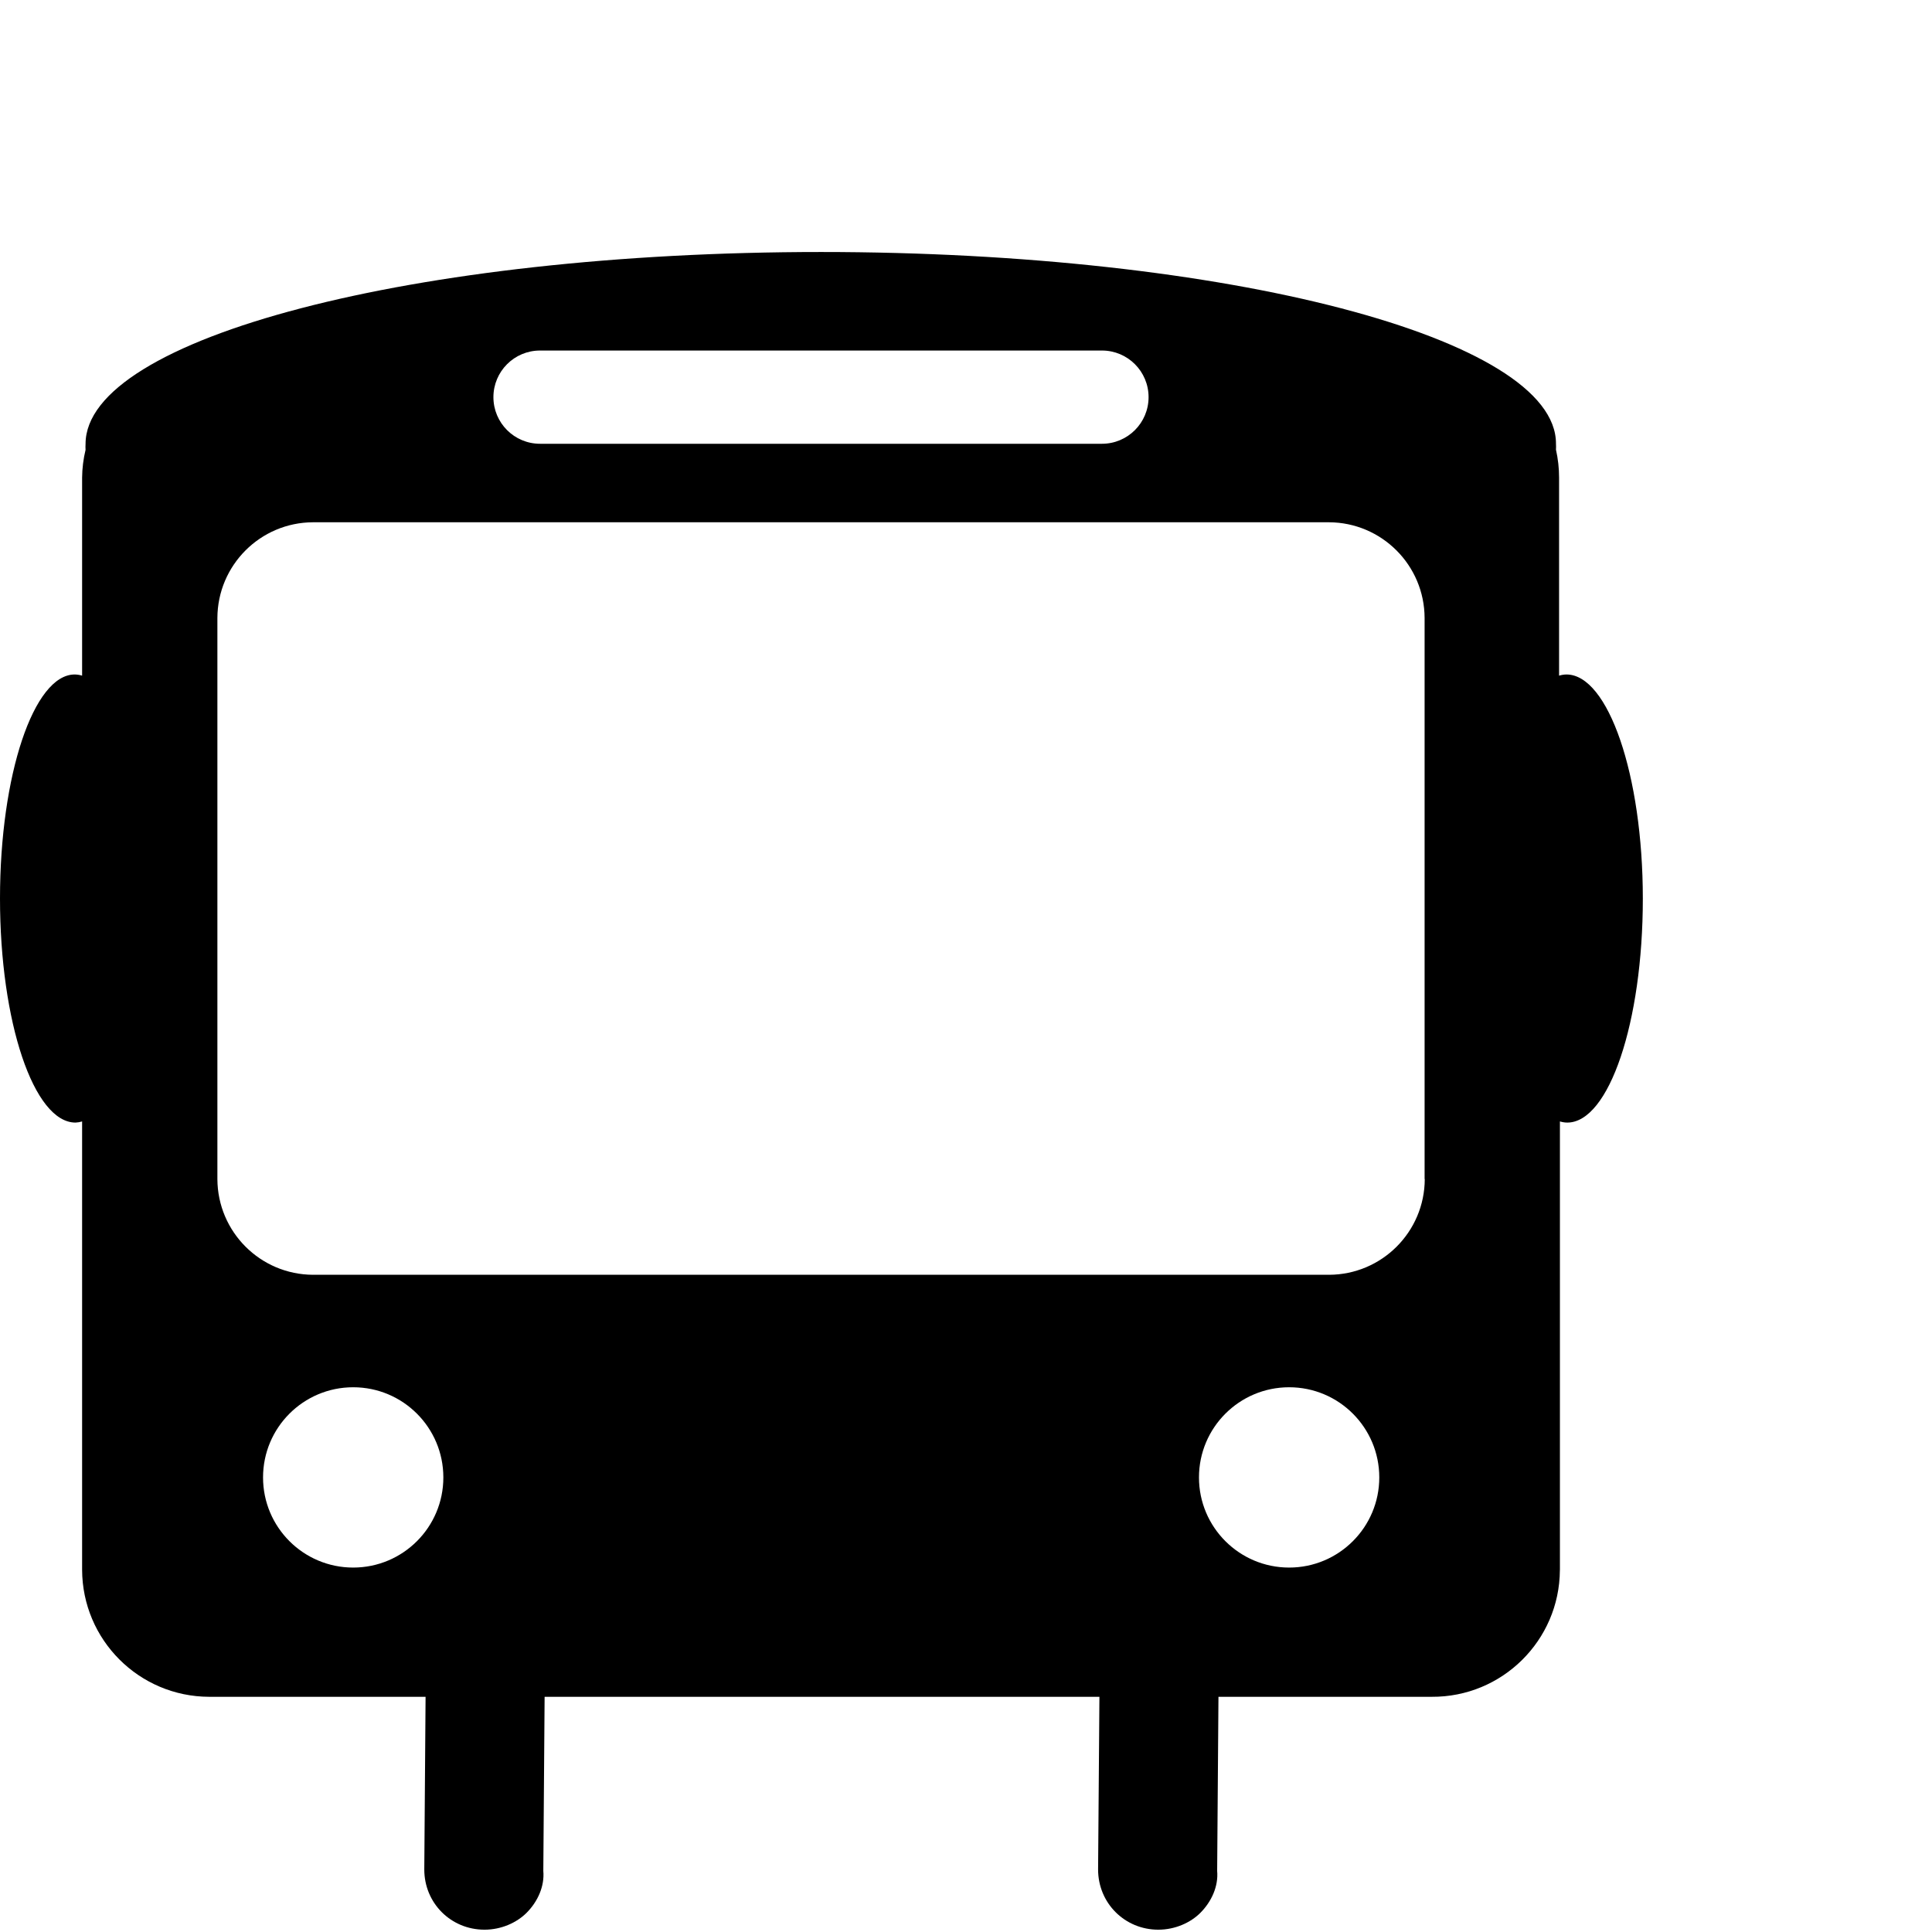 <?xml version="1.0" encoding="UTF-8"?>
<svg width="46px" height="46px" viewBox="0 0 46 46" version="1.1" xmlns="http://www.w3.org/2000/svg" xmlns:xlink="http://www.w3.org/1999/xlink">
    <title>Artboard Copy 6</title>
    <g id="Artboard-Copy-6" stroke="none" stroke-width="1" fill="none" fill-rule="evenodd">
        <g id="Group-7" transform="translate(0, 6)" fill="#000000">
            <path d="M26.179,34.095 L26.145,38.511 C26.145,39.311 26.779,39.945 27.579,39.945 C27.979,39.945 28.346,39.778 28.579,39.545 C28.846,39.278 29.013,38.911 28.98,38.545 L29.013,34.128 C29.013,33.328 28.379,32.694 27.579,32.694 C26.812,32.661 26.145,33.328 26.179,34.095" id="Fill-1"></path>
            <path d="M10.135,34.095 L10.102,38.511 C10.102,39.311 10.735,39.945 11.536,39.945 C11.936,39.945 12.302,39.778 12.536,39.545 C12.803,39.278 12.969,38.911 12.936,38.545 L12.969,34.128 C12.969,33.328 12.336,32.694 11.536,32.694 C10.769,32.661 10.102,33.328 10.135,34.095" id="Fill-3"></path>
            <path d="M33.923,22.073 C33.919,23.33 32.901,24.348 31.644,24.352 L7.455,24.352 C6.198,24.348 5.181,23.33 5.176,22.073 L5.176,8.714 C5.181,7.457 6.198,6.439 7.455,6.435 L31.64,6.435 C32.897,6.439 33.915,7.457 33.919,8.714 L33.919,22.073 L33.923,22.073 Z M30.694,31.323 C29.508,31.323 28.547,30.362 28.547,29.177 C28.547,27.991 29.508,27.03 30.694,27.03 C31.879,27.03 32.84,27.991 32.84,29.177 C32.84,30.362 31.879,31.323 30.694,31.323 L30.686,31.323 L30.694,31.323 Z M8.409,31.323 C7.224,31.323 6.263,30.362 6.263,29.177 C6.263,27.991 7.224,27.03 8.409,27.03 C9.595,27.03 10.556,27.991 10.556,29.177 C10.556,30.362 9.595,31.323 8.409,31.323 L8.409,31.323 Z M12.858,2.346 L26.237,2.346 C26.85,2.346 27.347,2.843 27.347,3.456 C27.347,4.069 26.85,4.566 26.237,4.566 L12.858,4.566 C12.245,4.566 11.748,4.069 11.748,3.456 C11.748,2.843 12.245,2.346 12.858,2.346 L12.858,2.346 Z M34.087,34.4 C35.763,34.411 37.13,33.061 37.14,31.386 C37.14,31.382 37.141,31.378 37.141,31.374 L37.141,20.701 C37.198,20.718 37.257,20.728 37.316,20.728 C38.309,20.728 39.115,18.34 39.115,15.396 C39.115,12.452 38.29,10.059 37.297,10.059 C37.237,10.06 37.178,10.069 37.121,10.087 L37.121,5.372 C37.121,5.148 37.096,4.925 37.047,4.707 C37.05,4.66 37.05,4.613 37.047,4.566 C37.058,2.049 29.22,6.69456067e-05 19.548,6.69456067e-05 C9.875,6.69456067e-05 2.037,2.049 2.037,4.57 C2.034,4.617 2.034,4.664 2.037,4.711 C1.985,4.927 1.957,5.149 1.955,5.372 L1.955,10.087 C1.898,10.069 1.838,10.06 1.779,10.059 C0.805,10.059 0,12.448 0,15.392 C0,18.336 0.805,20.728 1.798,20.728 C1.851,20.726 1.904,20.717 1.955,20.701 L1.955,31.374 C1.959,33.043 3.311,34.396 4.981,34.4 L34.087,34.4 Z" id="Fill-5"></path>
        </g>
    </g>
</svg>